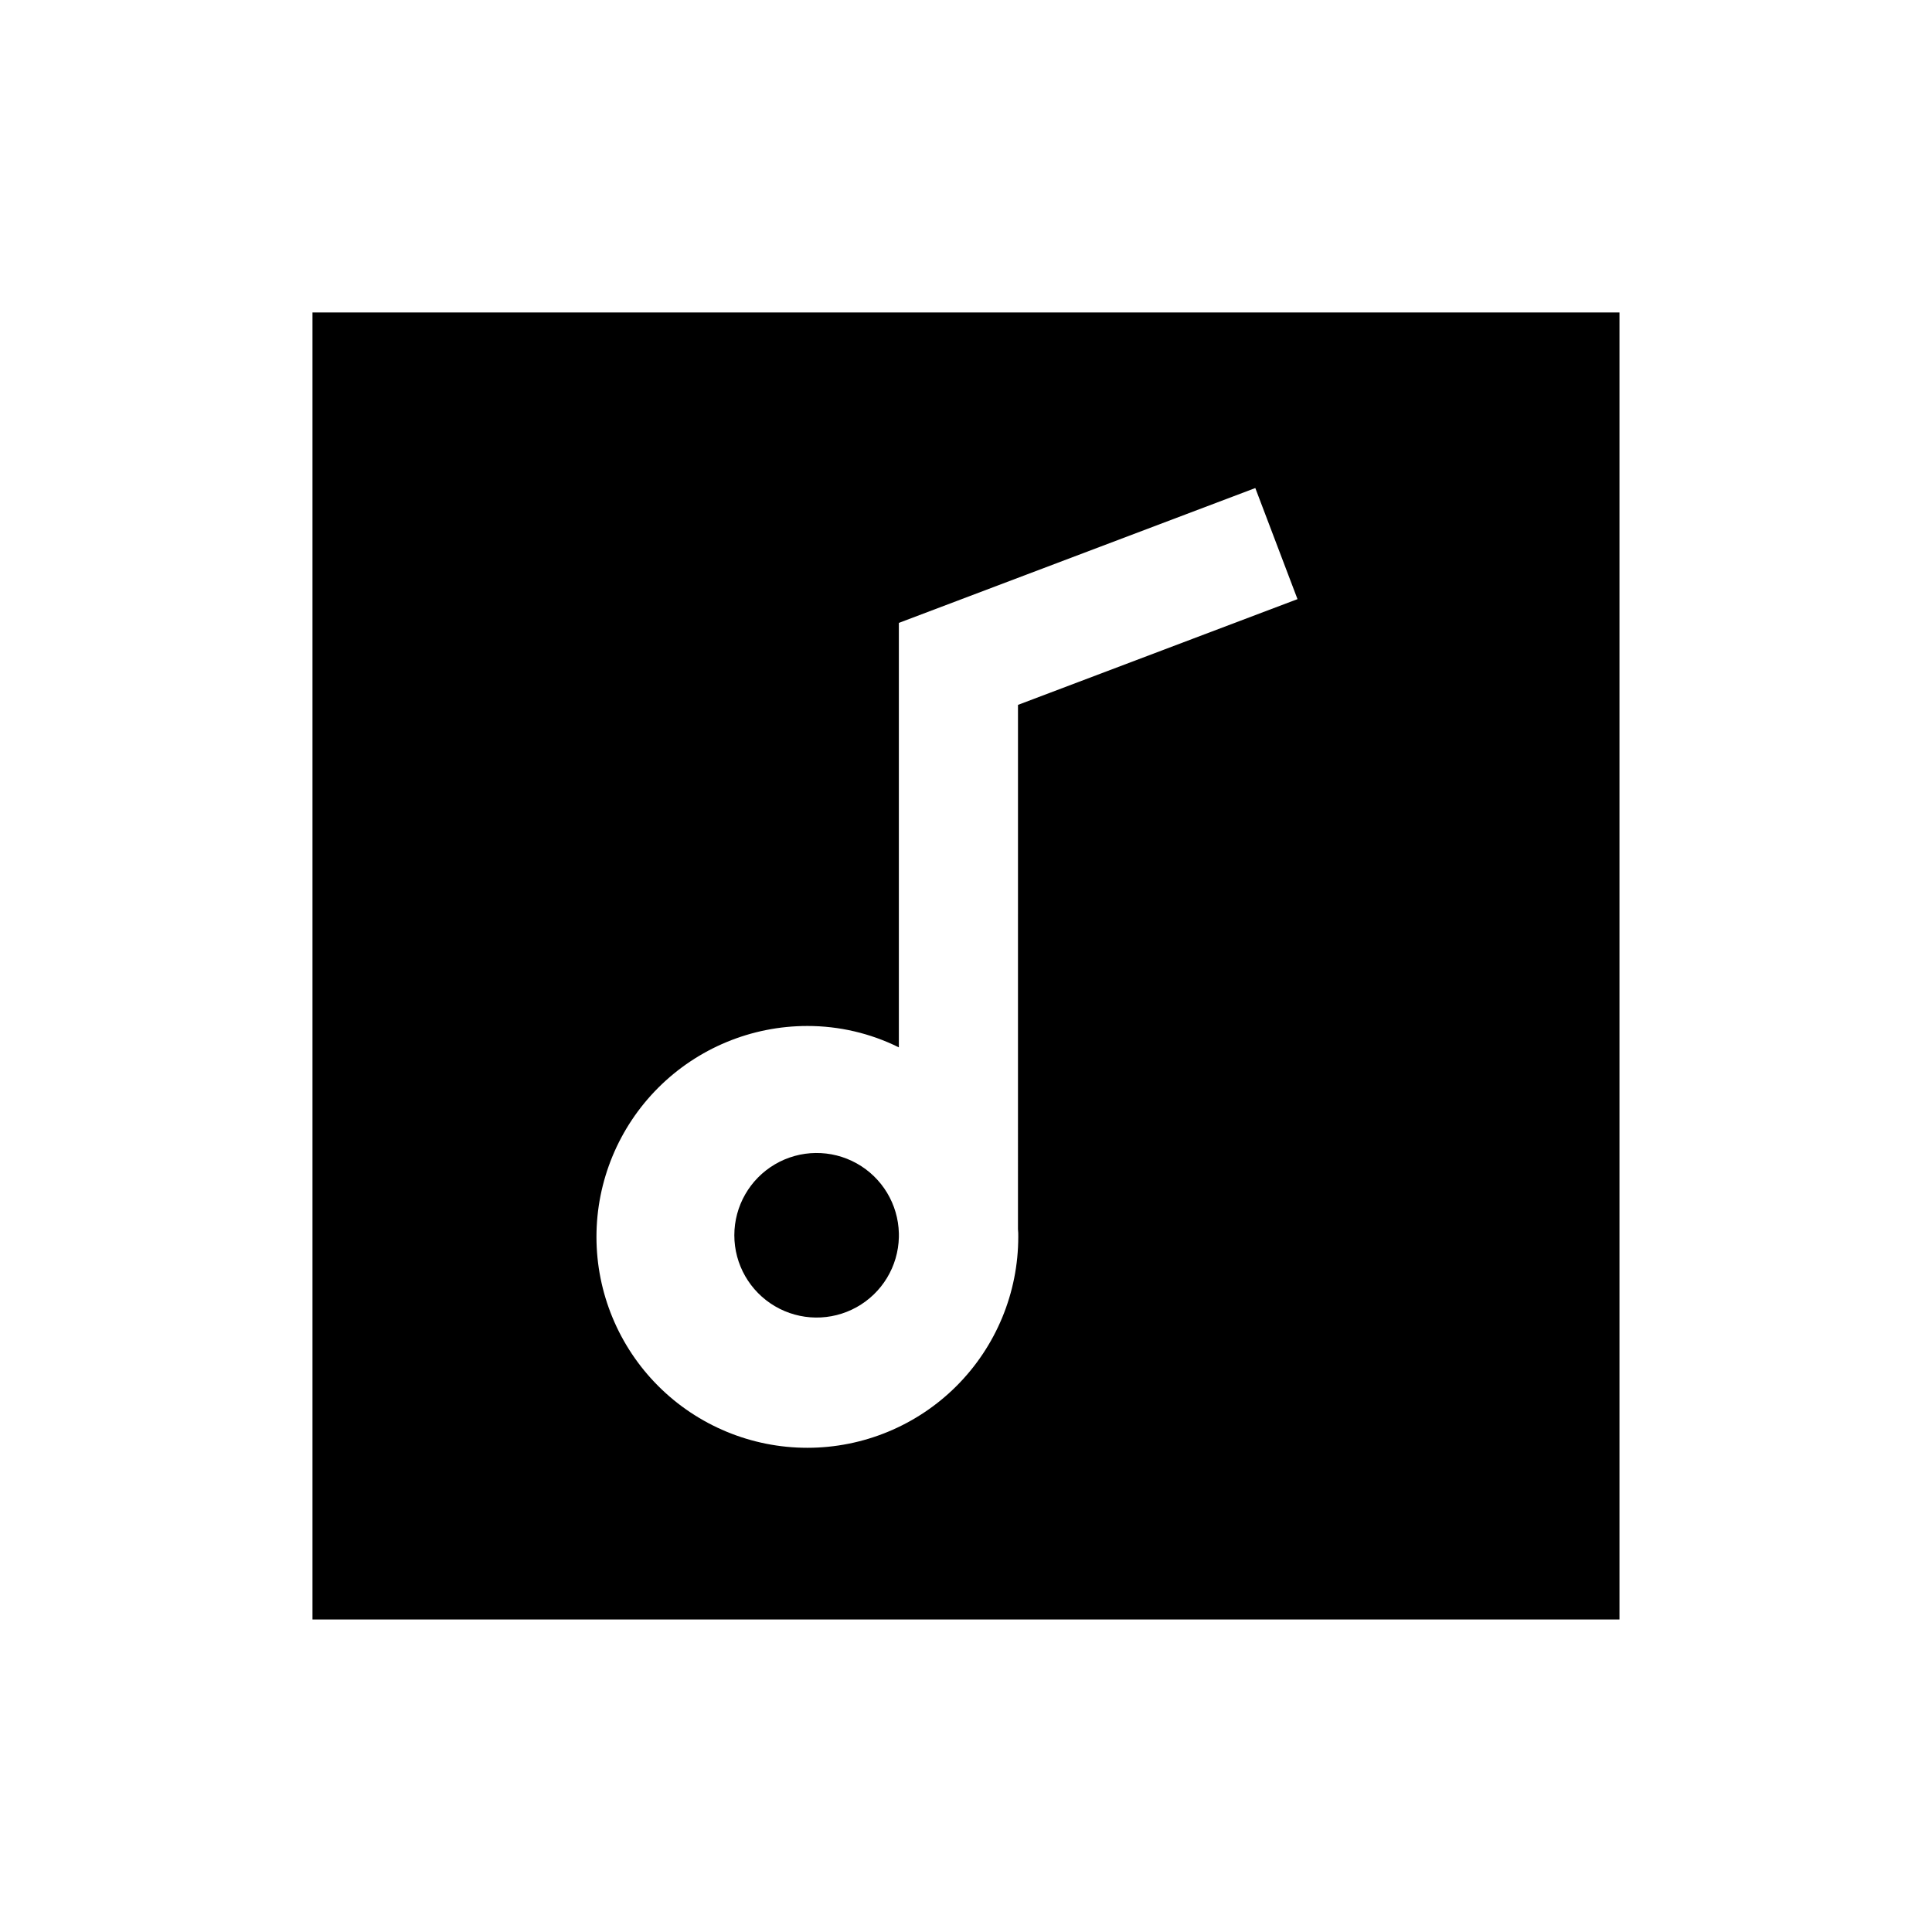 <?xml version="1.0" encoding="UTF-8"?>
<!-- Uploaded to: ICON Repo, www.svgrepo.com, Generator: ICON Repo Mixer Tools -->
<svg fill="#000000" width="800px" height="800px" version="1.1" viewBox="144 144 512 512" xmlns="http://www.w3.org/2000/svg">
 <g>
  <path d="m226.81 226.81v346.37h346.37v-346.37zm187.04 244.98c0 14.82-5.887 29.039-16.367 39.52-10.484 10.48-24.699 16.371-39.523 16.371-14.824 0-29.039-5.891-39.52-16.371-10.48-10.48-16.371-24.699-16.371-39.52 0-14.824 5.891-29.043 16.371-39.523 10.48-10.48 24.695-16.371 39.52-16.371 8.414-0.008 16.711 1.93 24.246 5.668v-112.49l94.465-35.738 11.18 29.441-74.074 28.023-0.004 138.94c0.066 0.68 0.094 1.363 0.078 2.047z"/>
  <path d="m382.21 471.71v-0.863c-0.18-7.727-4.438-14.781-11.191-18.543-6.754-3.758-14.992-3.66-21.656 0.254-6.664 3.918-10.758 11.07-10.758 18.801 0 7.727 4.094 14.879 10.758 18.797s14.902 4.016 21.656 0.254c6.754-3.758 11.012-10.812 11.191-18.539z"/>
 </g>
</svg>